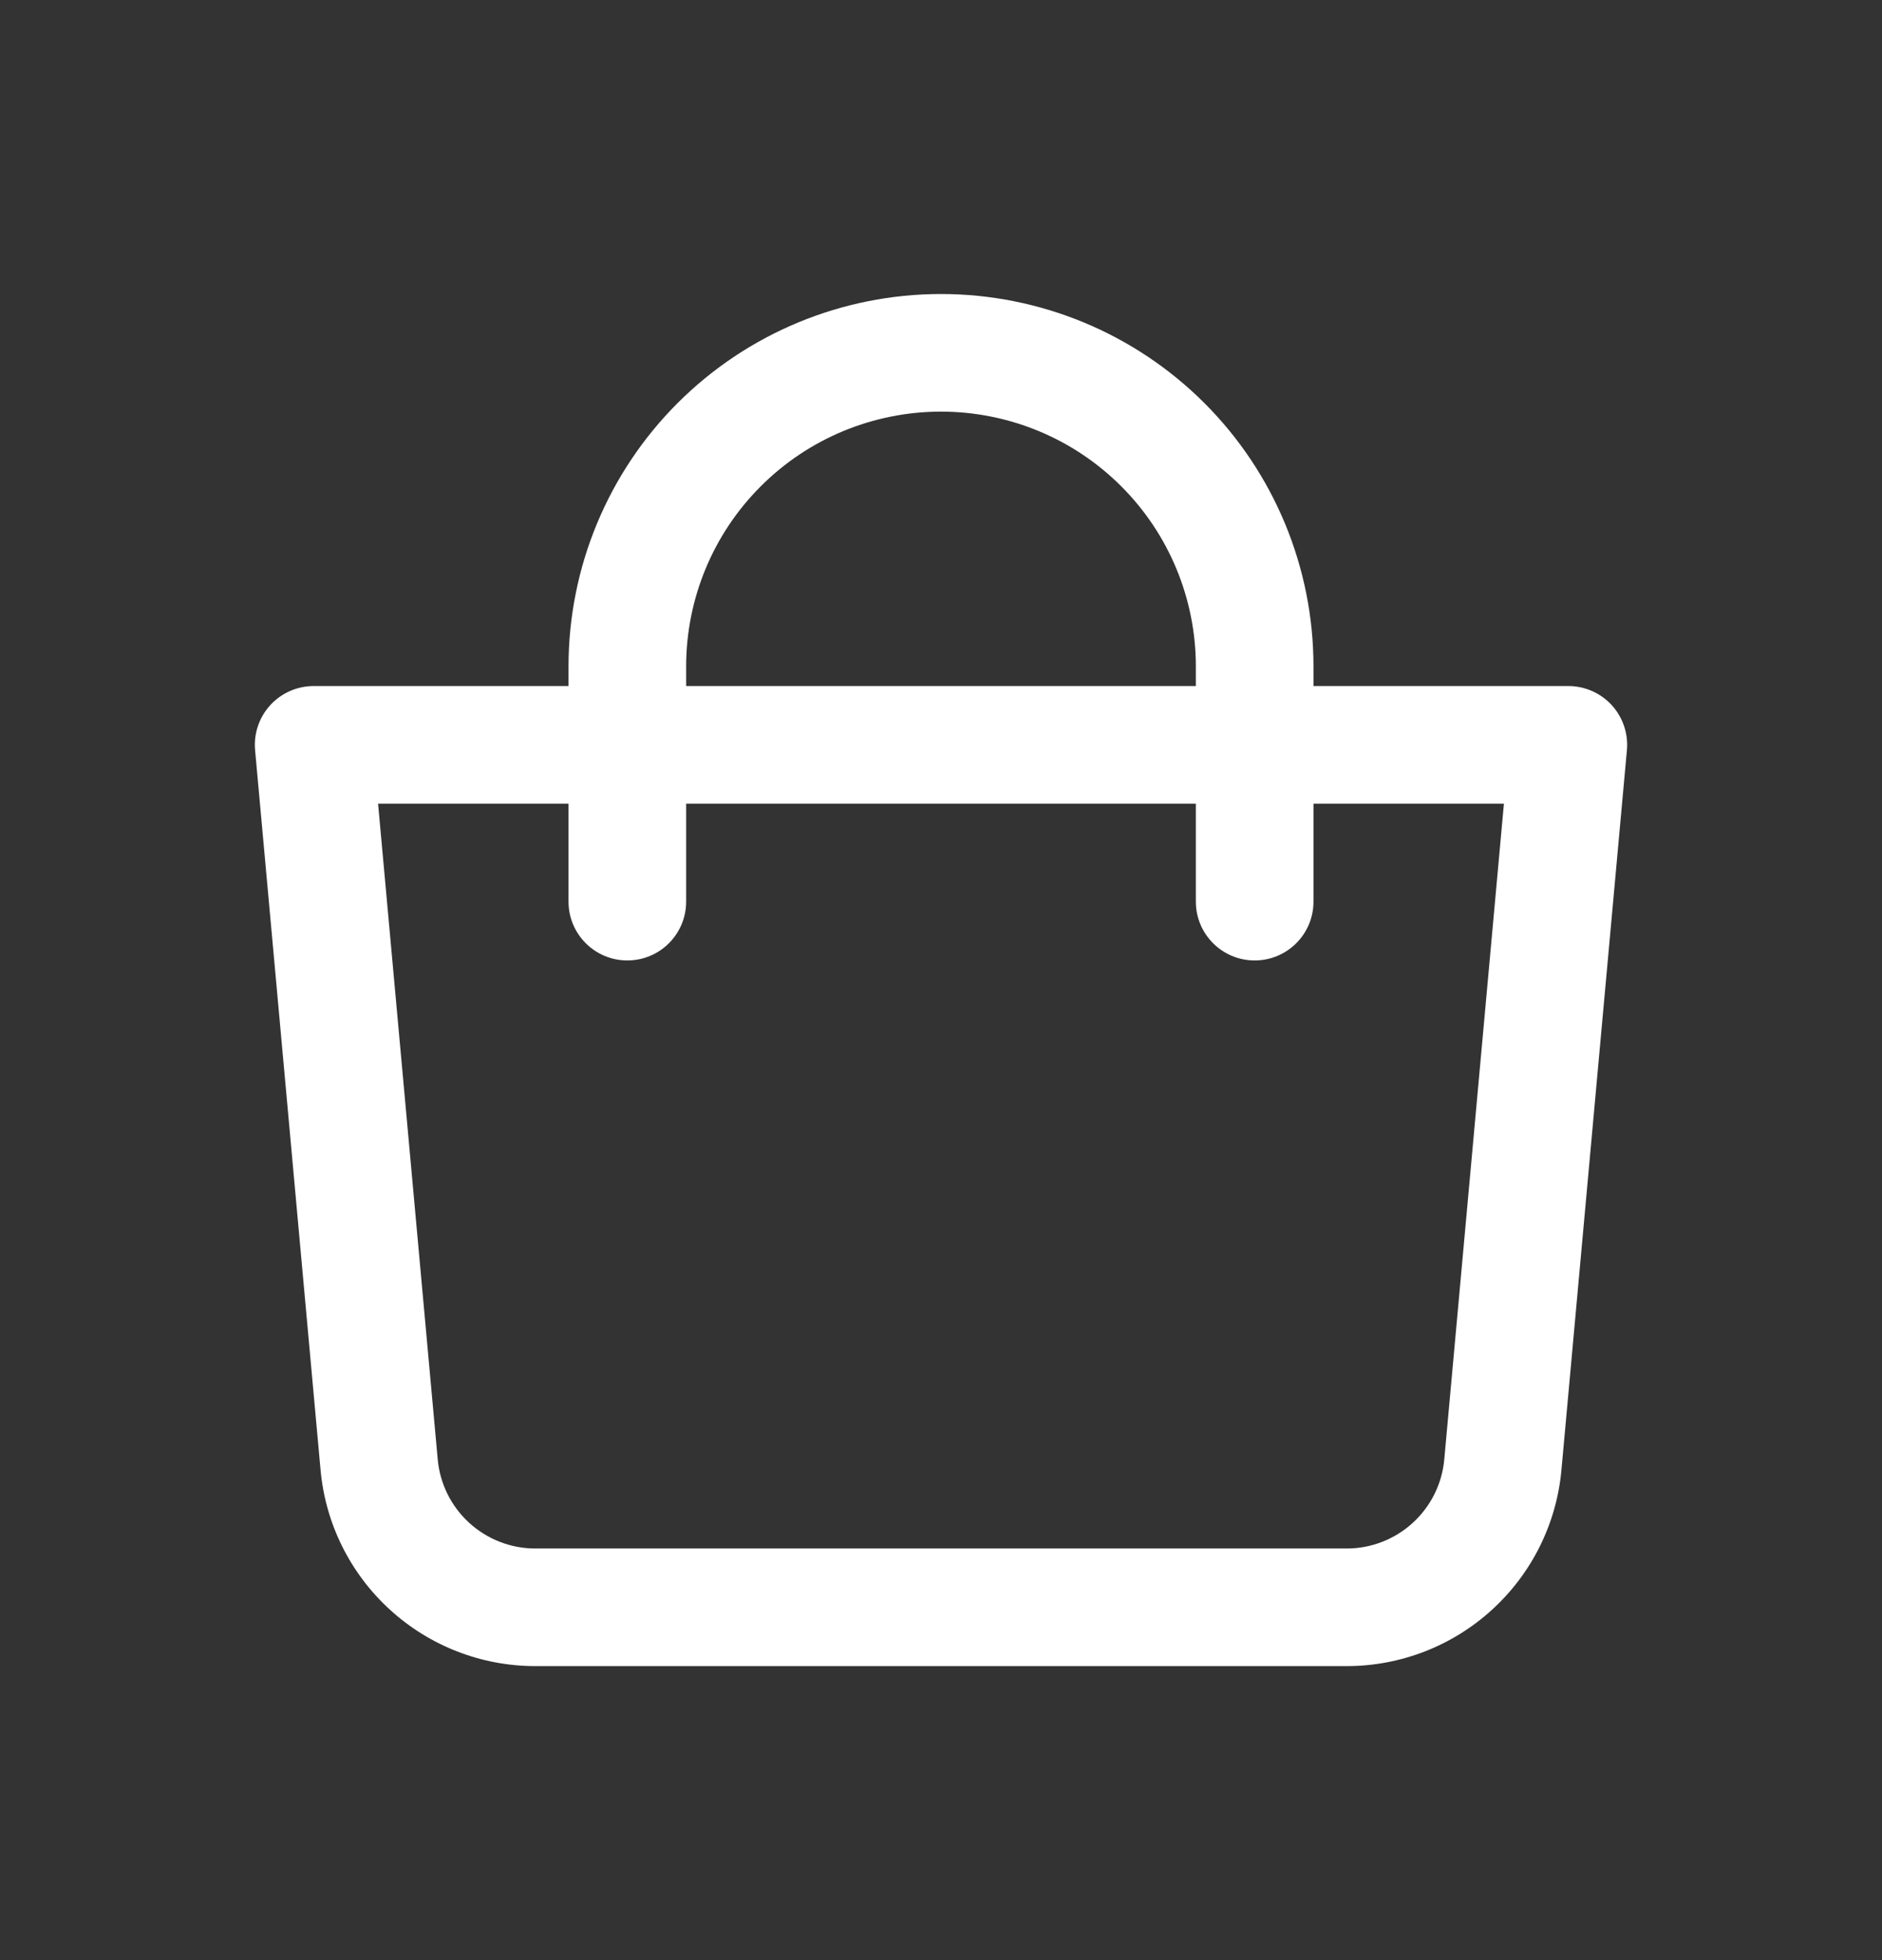 <svg width="24" height="25" viewBox="0 0 24 25" fill="none" xmlns="http://www.w3.org/2000/svg">
<rect x="0" y="0" width="24" height="25" fill="#333333" stroke="none"/>
<path d="M4 9.5V8.75C3.789 8.75 3.588 8.839 3.446 8.994C3.304 9.15 3.234 9.358 3.253 9.568L4 9.5ZM20 9.5L20.747 9.568C20.766 9.358 20.696 9.15 20.554 8.994C20.412 8.839 20.211 8.75 20 8.75V9.5ZM19.165 18.681L18.418 18.613L18.418 18.613L19.165 18.681ZM17.174 20.5V21.25H17.174L17.174 20.5ZM6.826 20.5L6.826 21.25H6.826V20.5ZM4.835 18.681L5.582 18.613L5.582 18.613L4.835 18.681ZM7.25 11.5C7.25 11.914 7.586 12.25 8 12.25C8.414 12.25 8.75 11.914 8.75 11.5H7.25ZM12 4.5V3.75V4.5ZM16 8.5H16.75H16ZM15.25 11.5C15.25 11.914 15.586 12.25 16 12.25C16.414 12.25 16.75 11.914 16.75 11.5H15.25ZM4 9.5V10.25H20V9.5V8.75H4V9.5ZM20 9.5L19.253 9.432L18.418 18.613L19.165 18.681L19.912 18.749L20.747 9.568L20 9.5ZM19.165 18.681L18.418 18.613C18.39 18.924 18.247 19.212 18.016 19.423L18.522 19.977L19.028 20.53C19.535 20.067 19.85 19.432 19.912 18.749L19.165 18.681ZM18.522 19.977L18.016 19.423C17.786 19.633 17.486 19.75 17.174 19.75L17.174 20.5L17.174 21.25C17.86 21.25 18.522 20.993 19.028 20.53L18.522 19.977ZM17.174 20.5V19.75H6.826V20.5V21.25H17.174V20.5ZM6.826 20.5L6.826 19.75C6.514 19.75 6.214 19.633 5.984 19.423L5.478 19.977L4.972 20.53C5.478 20.993 6.14 21.25 6.826 21.25L6.826 20.5ZM5.478 19.977L5.984 19.423C5.753 19.212 5.61 18.924 5.582 18.613L4.835 18.681L4.088 18.749C4.15 19.432 4.465 20.067 4.972 20.53L5.478 19.977ZM4.835 18.681L5.582 18.613L4.747 9.432L4 9.5L3.253 9.568L4.088 18.749L4.835 18.681ZM8 11.5H8.75V8.5H8H7.25V11.5H8ZM8 8.5H8.75C8.75 7.638 9.092 6.811 9.702 6.202L9.172 5.672L8.641 5.141C7.75 6.032 7.25 7.24 7.25 8.5H8ZM9.172 5.672L9.702 6.202C10.311 5.592 11.138 5.25 12 5.25V4.5V3.75C10.74 3.75 9.532 4.25 8.641 5.141L9.172 5.672ZM12 4.5V5.25C12.862 5.25 13.689 5.592 14.298 6.202L14.828 5.672L15.359 5.141C14.468 4.25 13.26 3.75 12 3.75V4.5ZM14.828 5.672L14.298 6.202C14.908 6.811 15.25 7.638 15.25 8.5H16H16.75C16.75 7.24 16.25 6.032 15.359 5.141L14.828 5.672ZM16 8.5H15.25V11.5H16H16.75V8.5H16Z" fill="white"/>
</svg>
